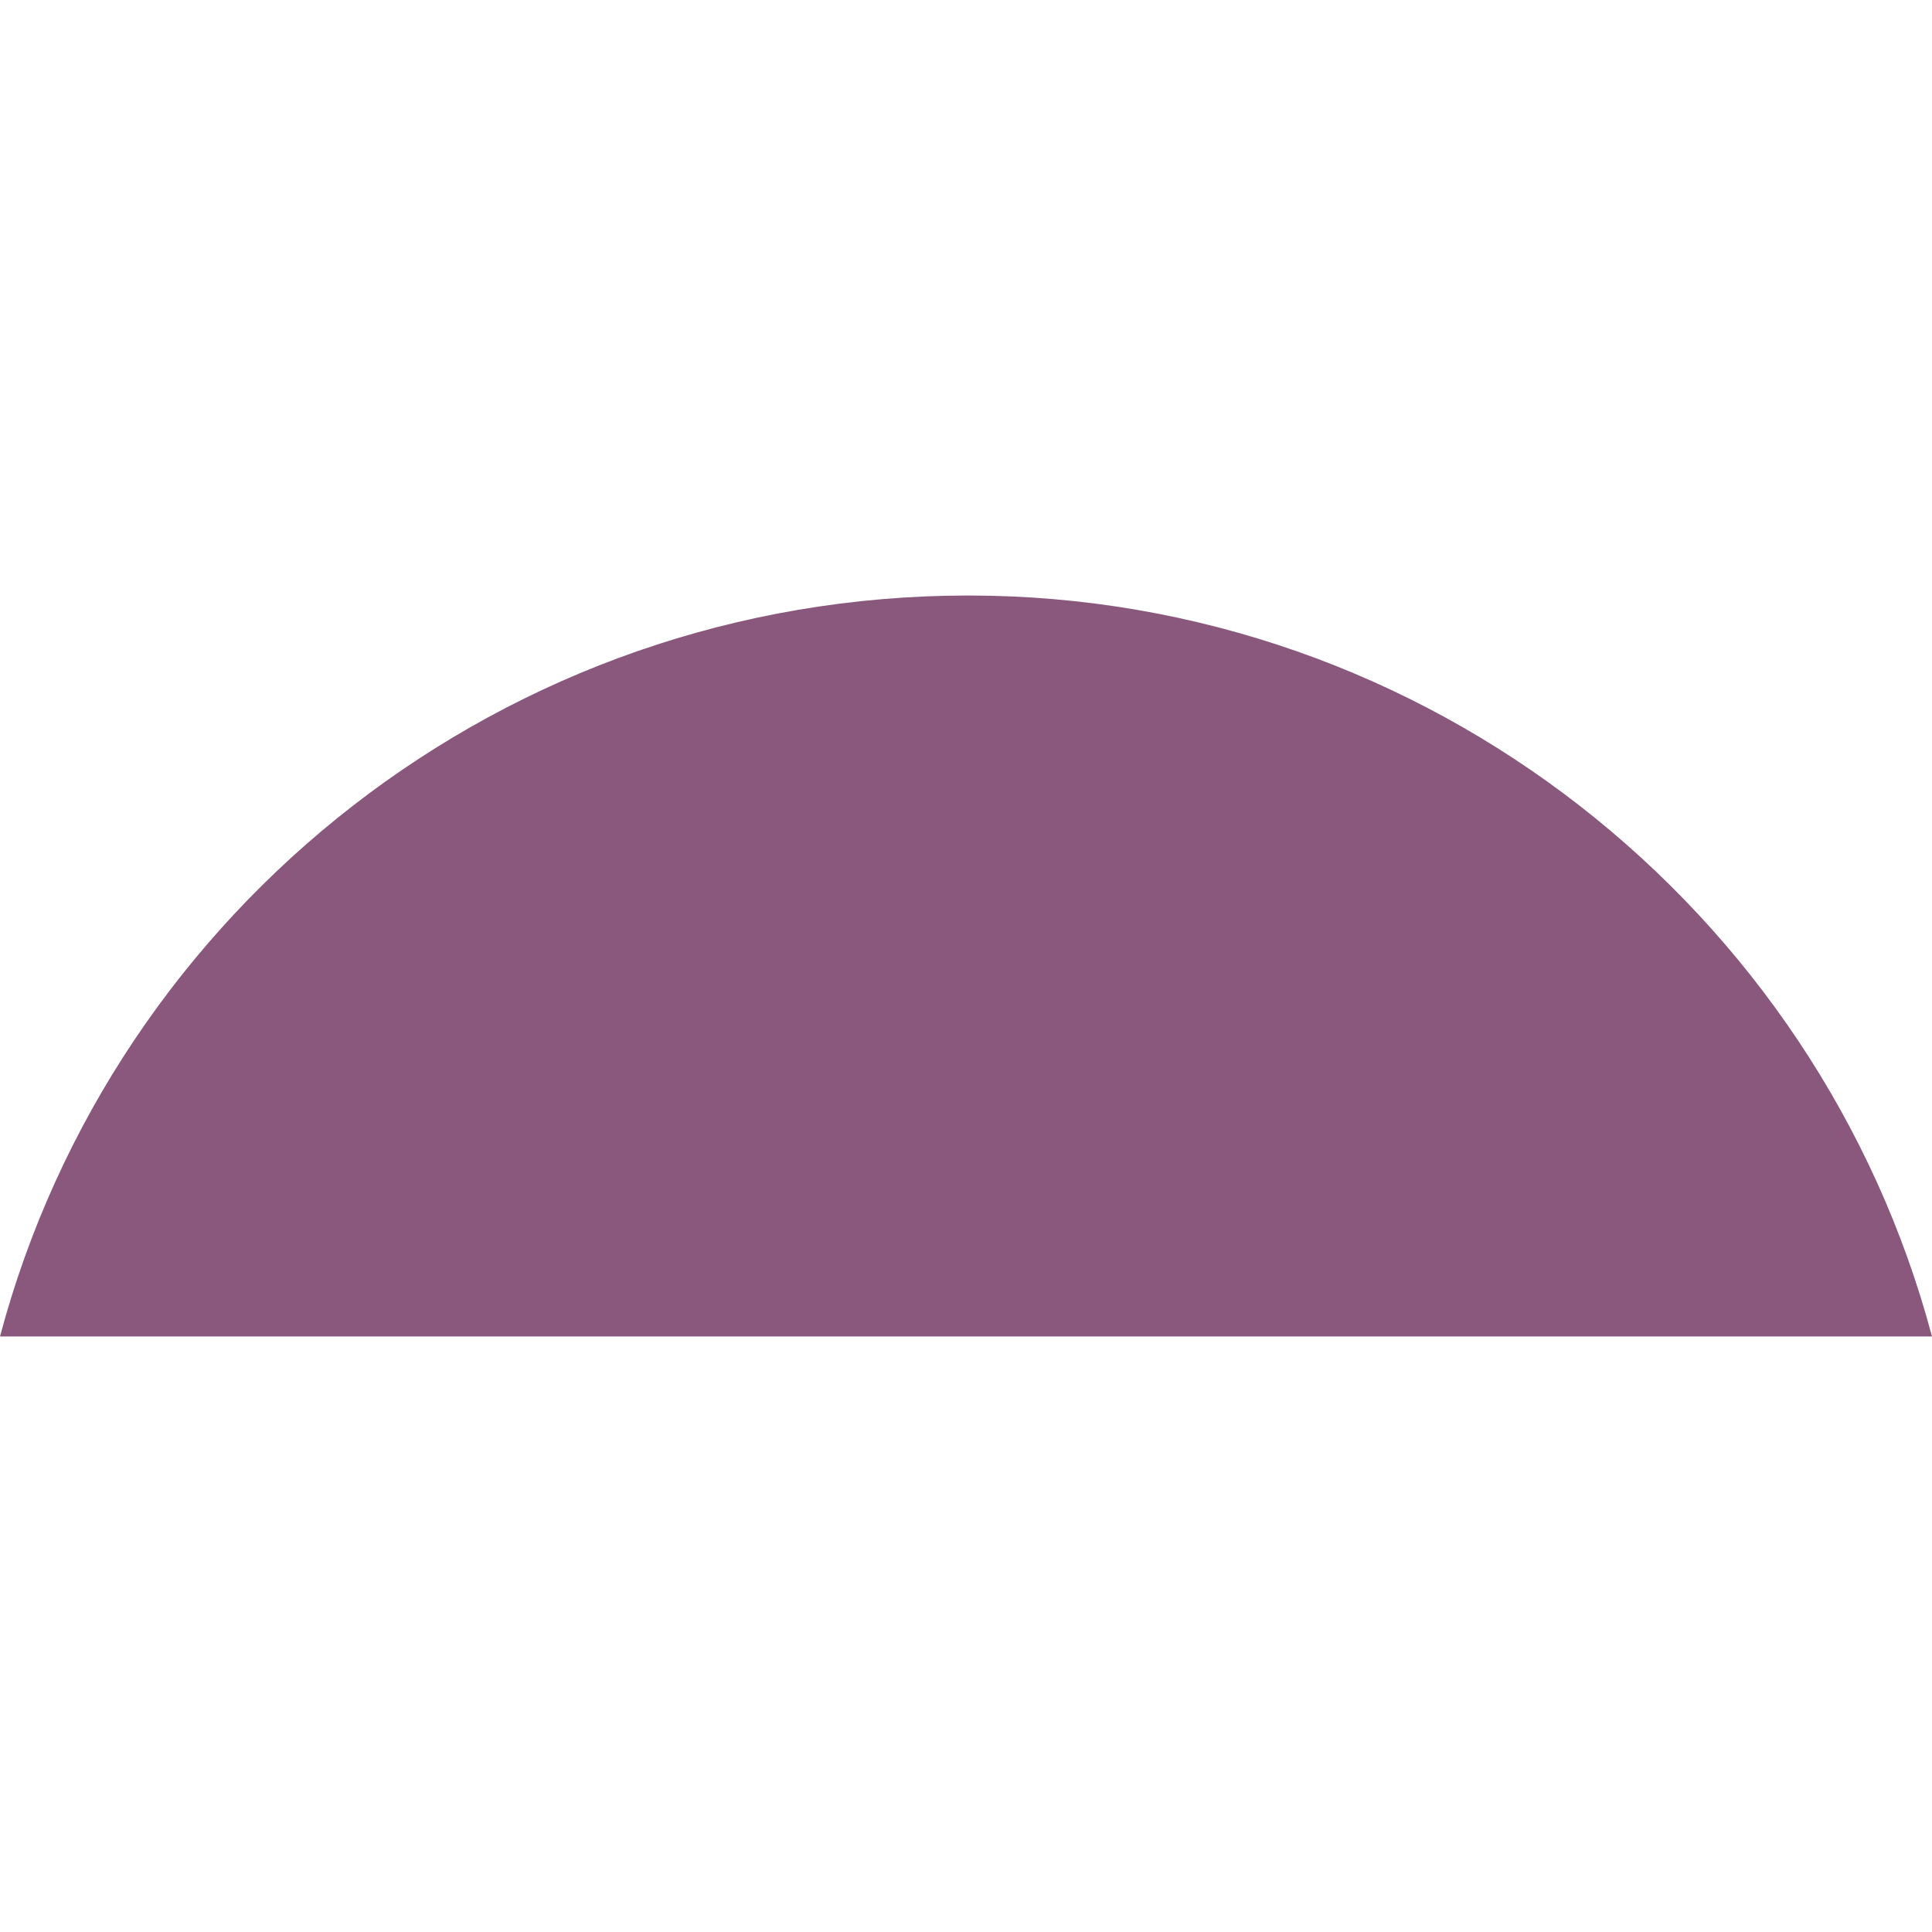 <?xml version="1.0" encoding="utf-8"?>
<!-- Generator: Adobe Illustrator 22.1.0, SVG Export Plug-In . SVG Version: 6.00 Build 0)  -->
<svg version="1.1" id="Calque_1" xmlns="http://www.w3.org/2000/svg" xmlns:xlink="http://www.w3.org/1999/xlink" x="0px" y="0px"
	 viewBox="0 0 42.5 42.5" style="enable-background:new 0 0 42.5 42.5;" xml:space="preserve">
<style type="text/css">
	.st0{fill:#FFDA7E;}
	.st1{fill:#AD976E;}
	.st2{fill:#B3B6B7;}
	.st3{fill:#FDAF3F;}
	.st4{fill:#B75856;}
	.st5{fill:#8B587D;}
</style>
<path class="st5" d="M21.3,13.1C11.1,13.1,2.5,20,0,29.4h42.5C40,20,31.4,13.1,21.3,13.1"/>
</svg>

